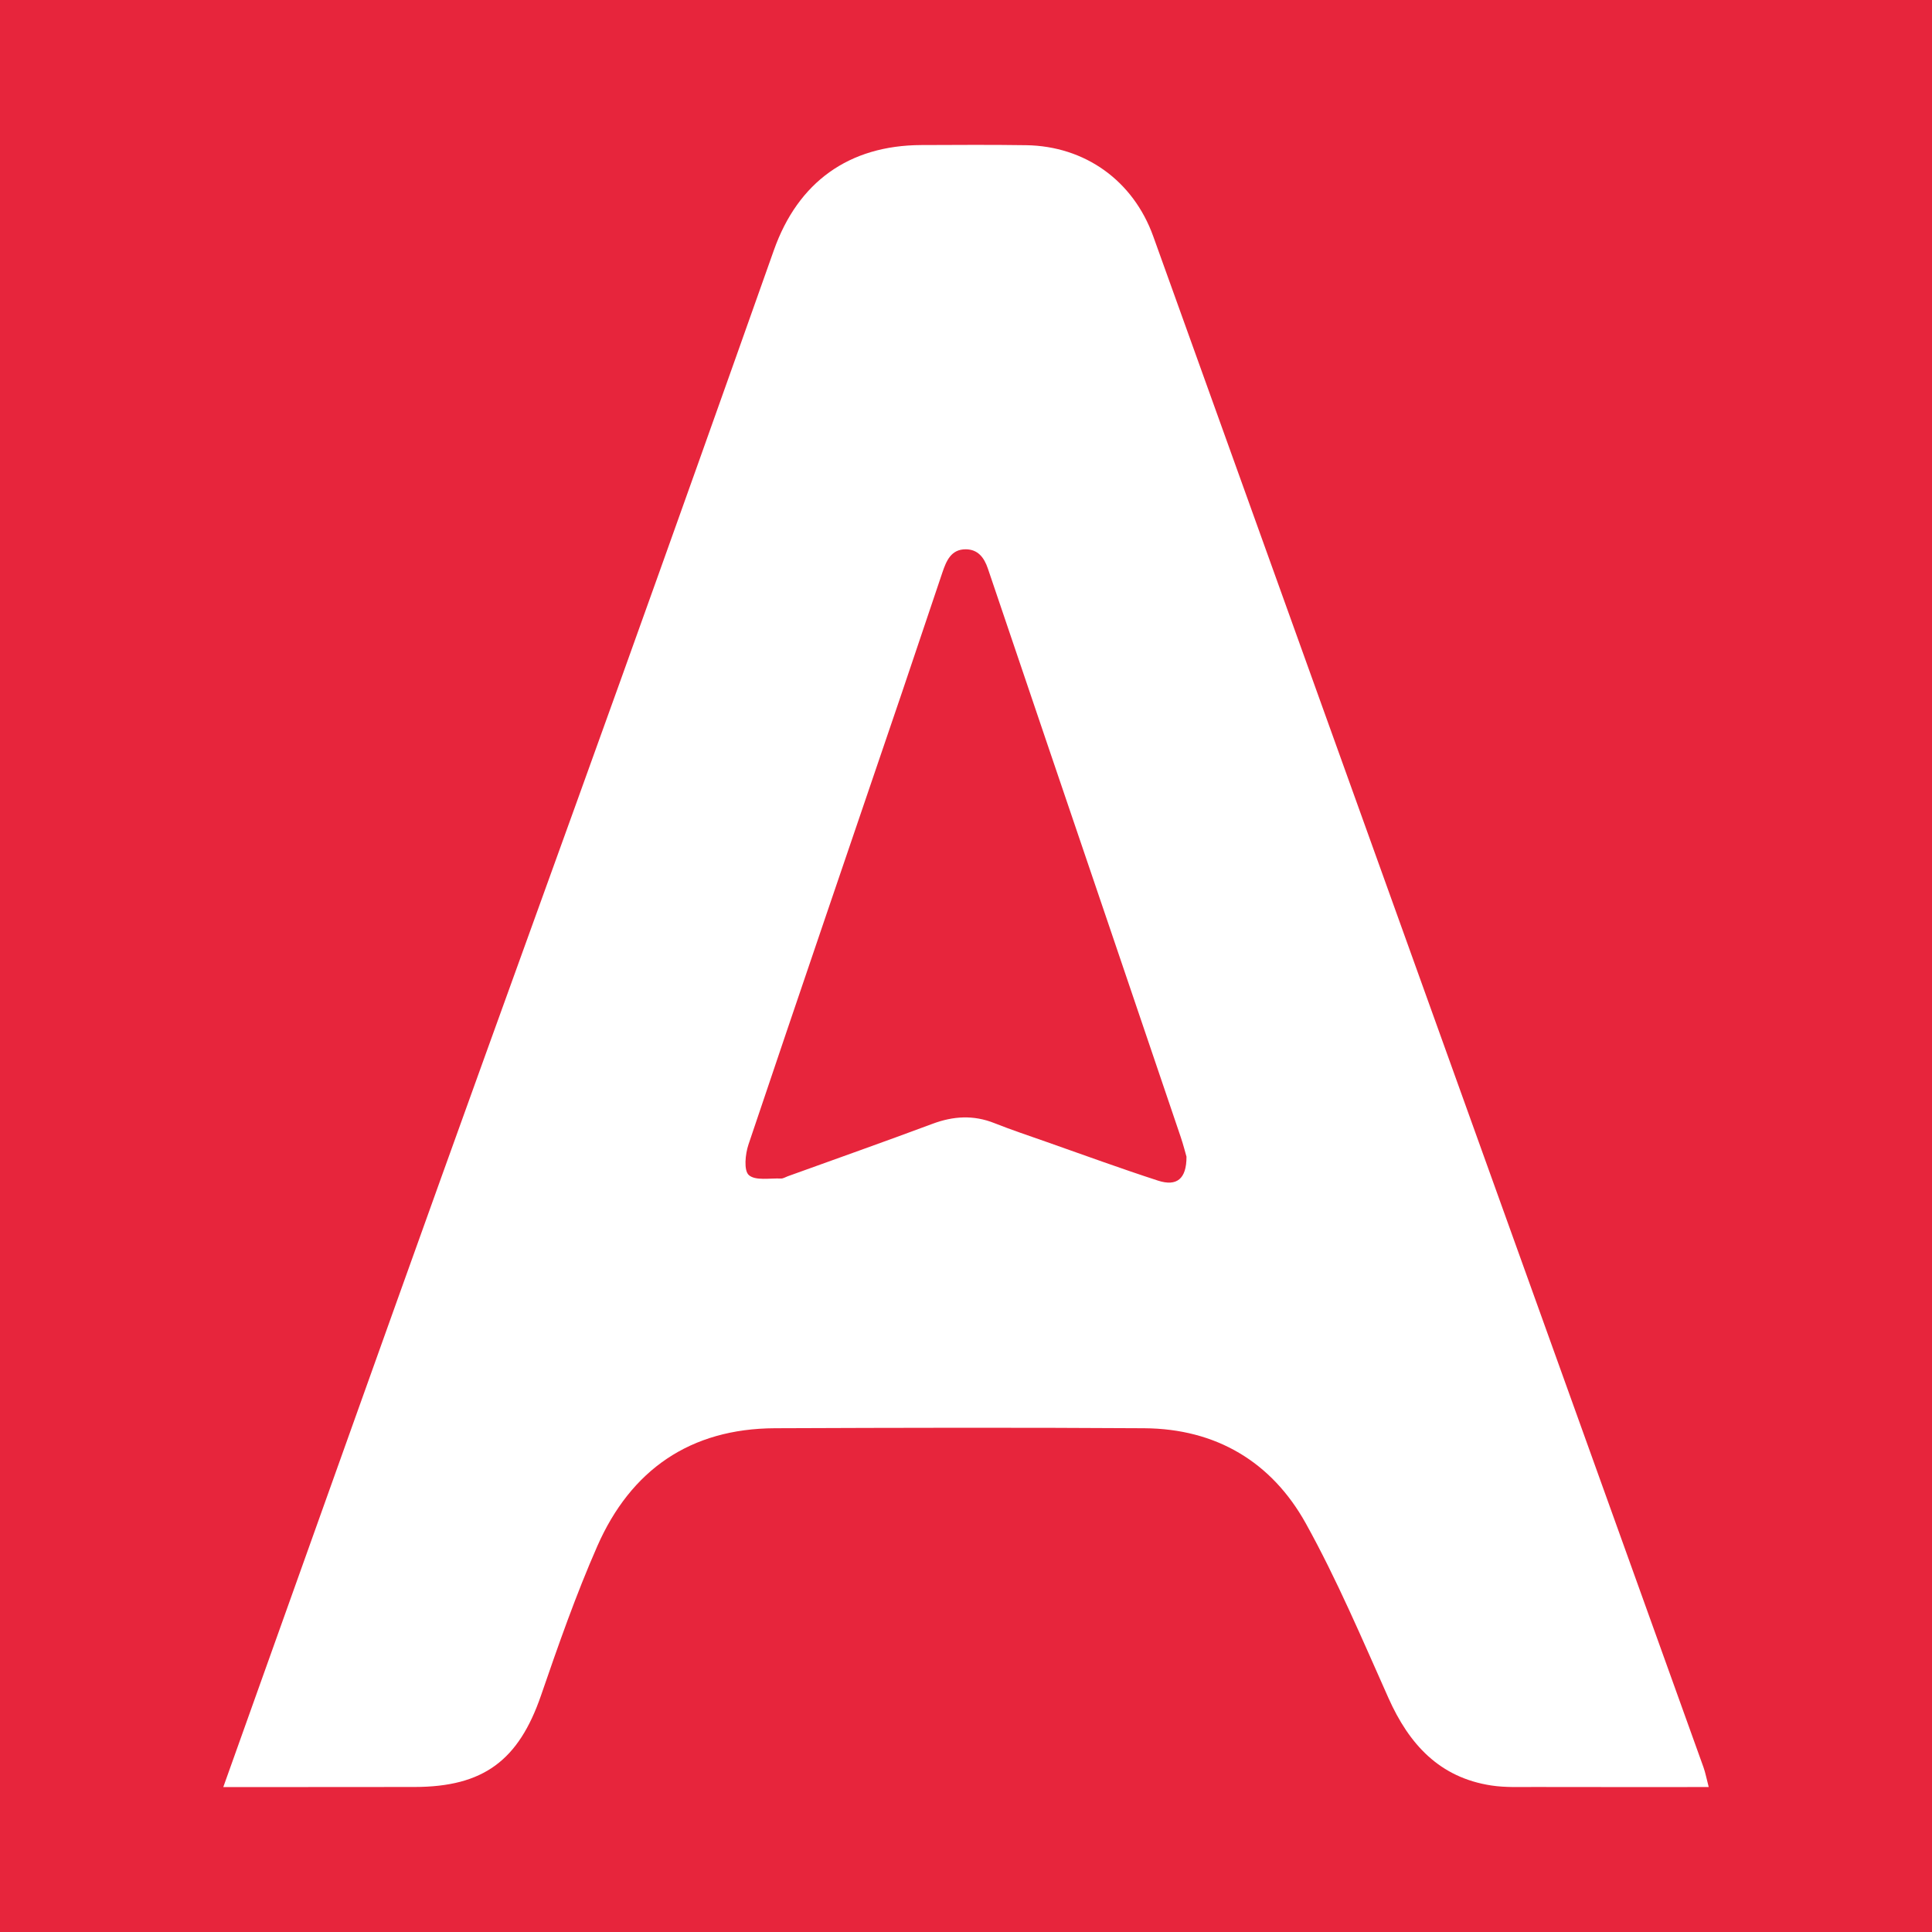 <?xml version="1.0" encoding="utf-8"?>
<!-- Generator: Adobe Illustrator 17.0.0, SVG Export Plug-In . SVG Version: 6.00 Build 0)  -->
<!DOCTYPE svg PUBLIC "-//W3C//DTD SVG 1.1//EN" "http://www.w3.org/Graphics/SVG/1.1/DTD/svg11.dtd">
<svg version="1.1" id="Layer_1" xmlns="http://www.w3.org/2000/svg" xmlns:xlink="http://www.w3.org/1999/xlink" x="0px" y="0px"
	 width="200px" height="200px" viewBox="0 0 200 200" enable-background="new 0 0 200 200" xml:space="preserve">
<rect fill="#E7253C" width="200" height="200"/>
<g>
	<path fill="#FFFFFF" d="M176.886,184.994c-6.218,0-12.154,0.009-18.09-0.006c-1.468-0.004-2.959,0.066-4.401-0.153
		c-5.39-0.819-8.528-4.277-10.662-9.056c-2.717-6.085-5.325-12.251-8.55-18.066c-3.539-6.382-9.305-9.814-16.724-9.862
		c-12.745-0.082-25.491-0.052-38.236-0.001c-8.77,0.035-14.917,4.305-18.39,12.204c-2.212,5.033-4.035,10.248-5.826,15.452
		c-2.316,6.729-5.956,9.472-13.087,9.481c-5.821,0.007-11.642,0.008-17.463,0.012c-0.663,0-1.326,0-2.343,0
		c1.283-3.596,2.465-6.913,3.651-10.229c6.3-17.621,12.581-35.25,18.907-52.862c6.18-17.206,12.43-34.387,18.608-51.594
		c5.31-14.791,10.585-29.595,15.83-44.41c2.496-7.05,7.755-10.862,15.274-10.888c3.615-0.013,7.231-0.039,10.845,0.015
		c6.089,0.092,11.081,3.67,13.151,9.425c10.741,29.864,21.467,59.733,32.202,89.6c8.253,22.962,16.512,45.921,24.76,68.885
		C176.544,183.506,176.653,184.103,176.886,184.994z M122.825,119.74c-0.113-0.39-0.321-1.216-0.592-2.02
		c-2.507-7.409-5.024-14.815-7.539-22.221c-4.146-12.21-8.301-24.417-12.427-36.634c-0.395-1.17-1.046-2-2.304-2.002
		c-1.513-0.003-2.004,1.212-2.406,2.394c-1.397,4.109-2.758,8.23-4.156,12.339c-5.315,15.624-10.658,31.24-15.919,46.882
		c-0.334,0.994-0.502,2.694,0.04,3.169c0.686,0.602,2.178,0.302,3.323,0.354c0.226,0.01,0.46-0.147,0.69-0.23
		c5.001-1.806,10.016-3.577,14.998-5.435c2.156-0.805,4.24-0.931,6.401-0.072c1.759,0.698,3.558,1.298,5.345,1.926
		c3.863,1.357,7.709,2.765,11.603,4.029C121.815,122.845,122.834,122.045,122.825,119.74z"/>
</g>
</svg>
